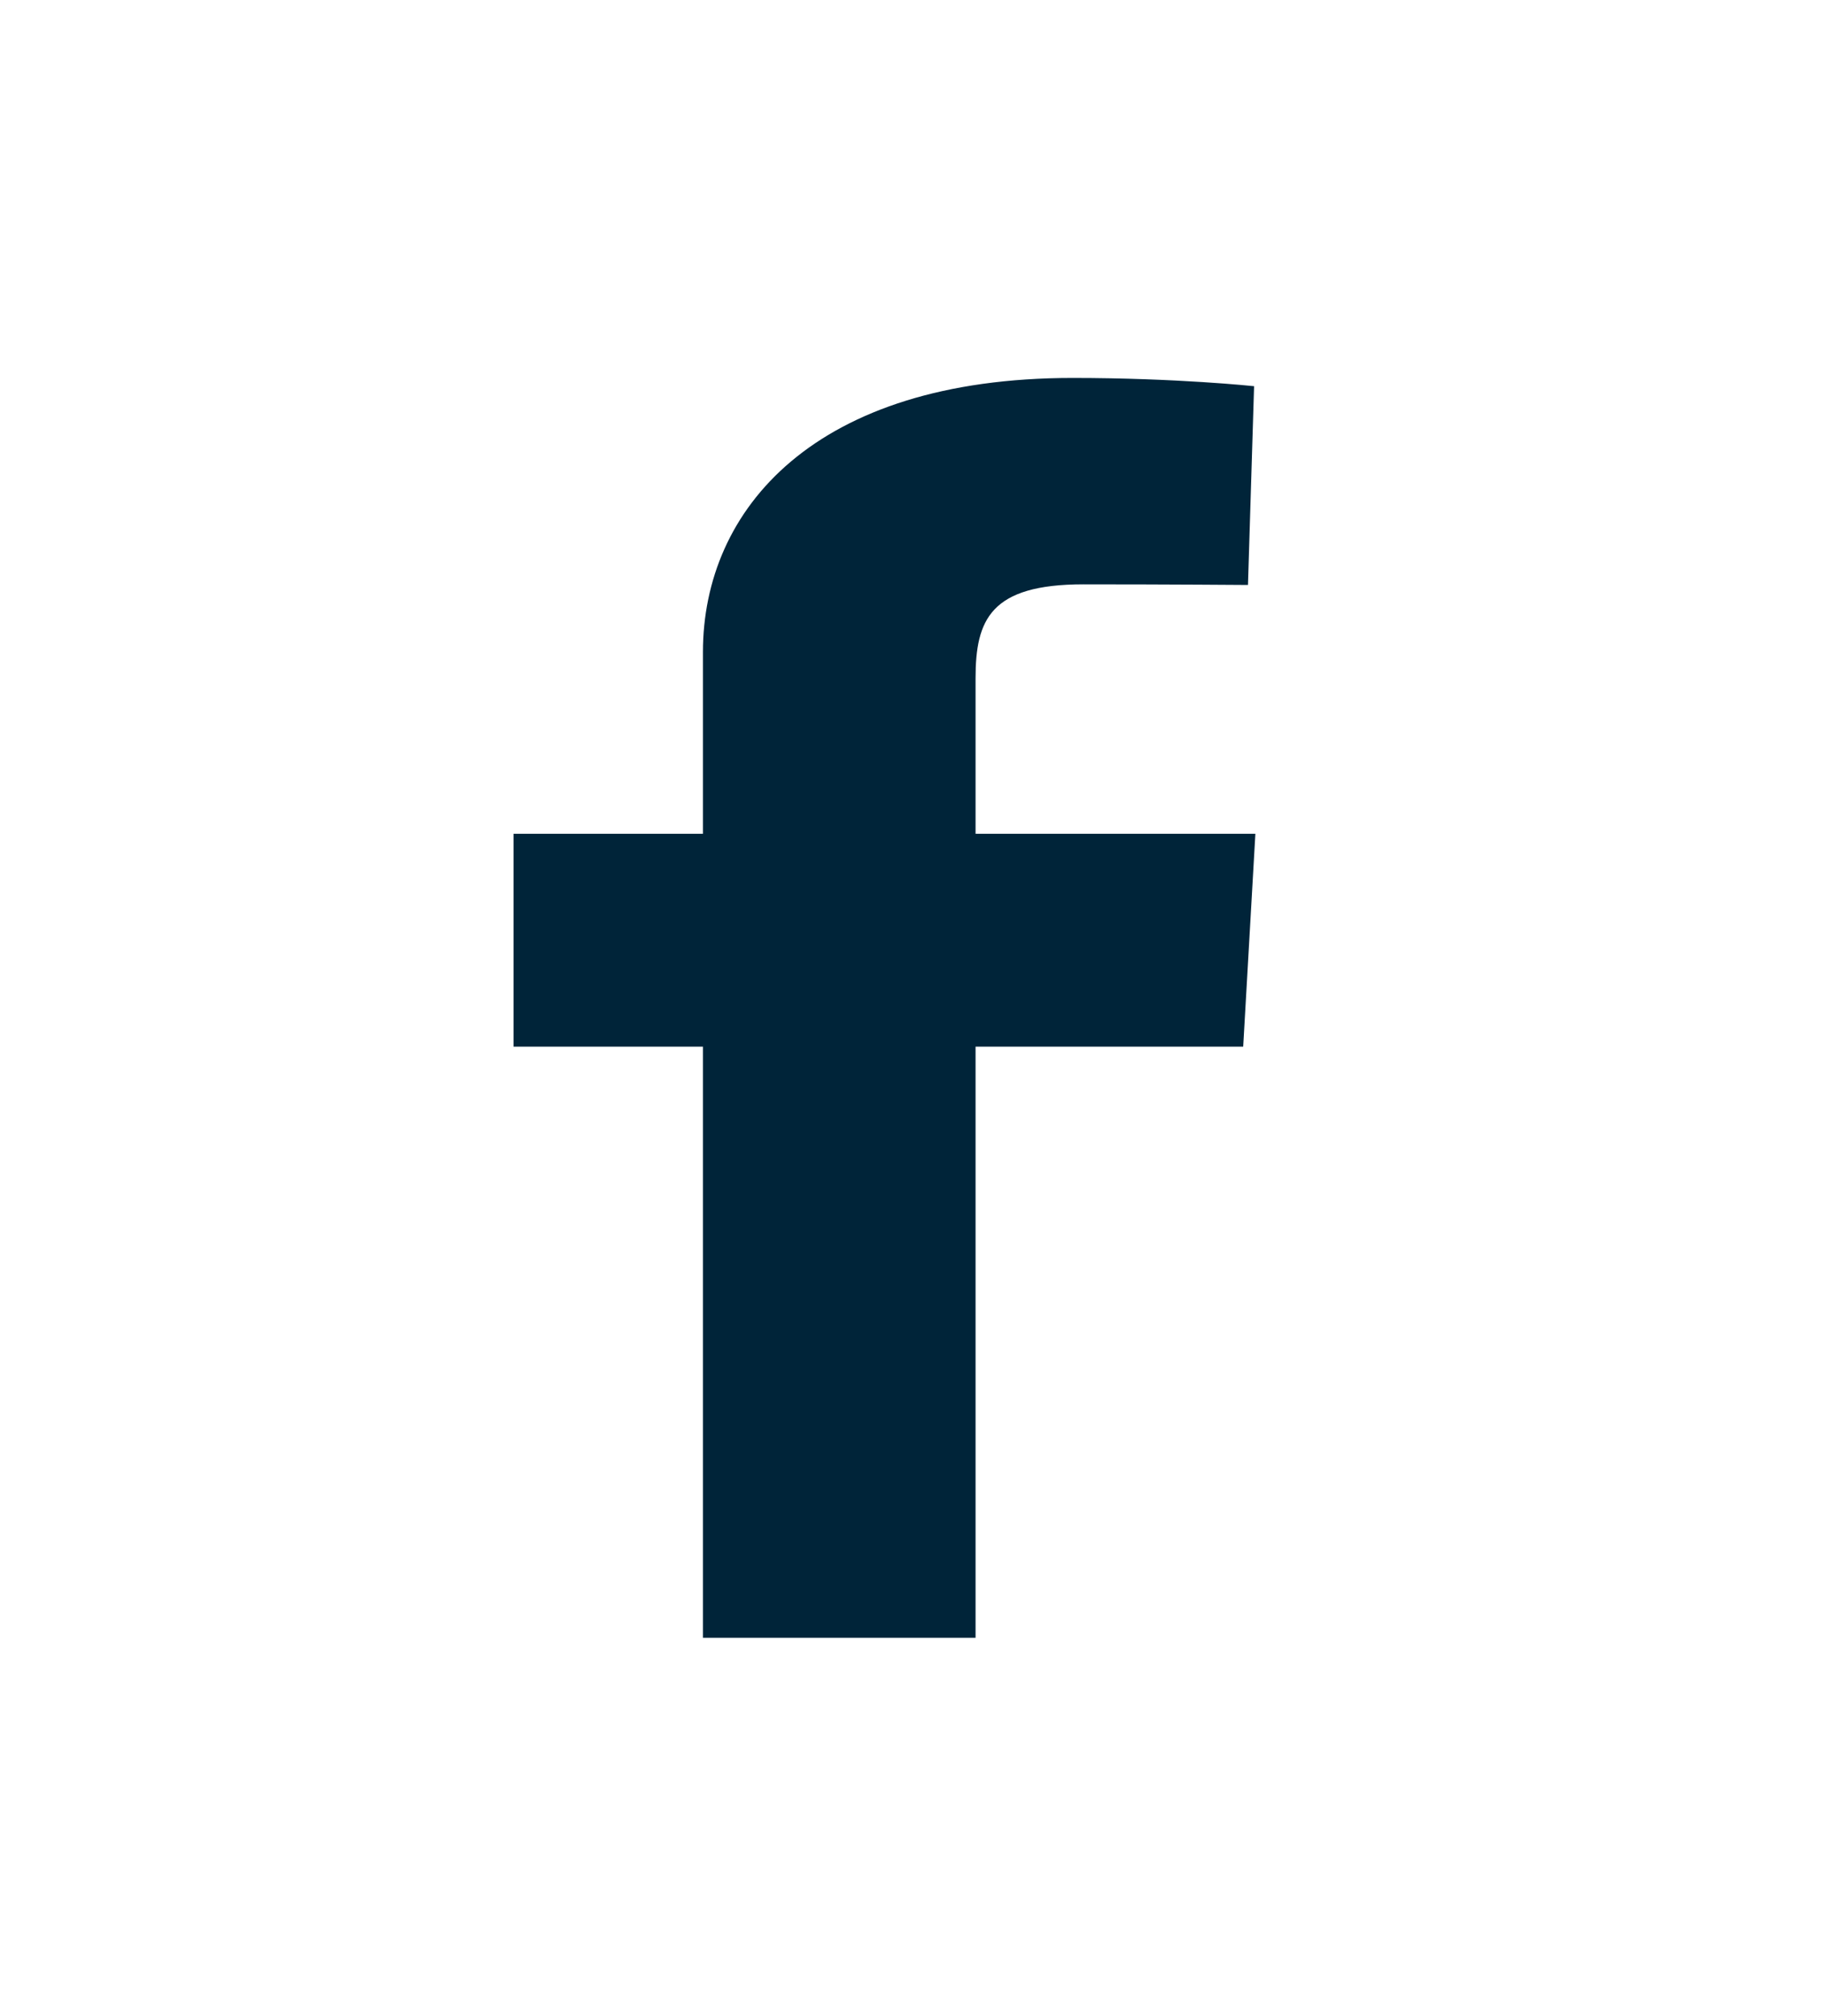 <svg width="58" height="64" viewBox="0 0 58 64" fill="none" xmlns="http://www.w3.org/2000/svg">
<path d="M22.328 52V33.231H16.312V26.473H22.328V20.701C22.328 16.165 25.881 12 34.068 12C37.382 12 39.834 12.262 39.834 12.262L39.64 18.573C39.64 18.573 37.141 18.553 34.413 18.553C31.46 18.553 30.987 19.675 30.987 21.539V26.473H39.875L39.488 33.231H30.987V52H22.328Z" fill="#002439"/>
</svg>
